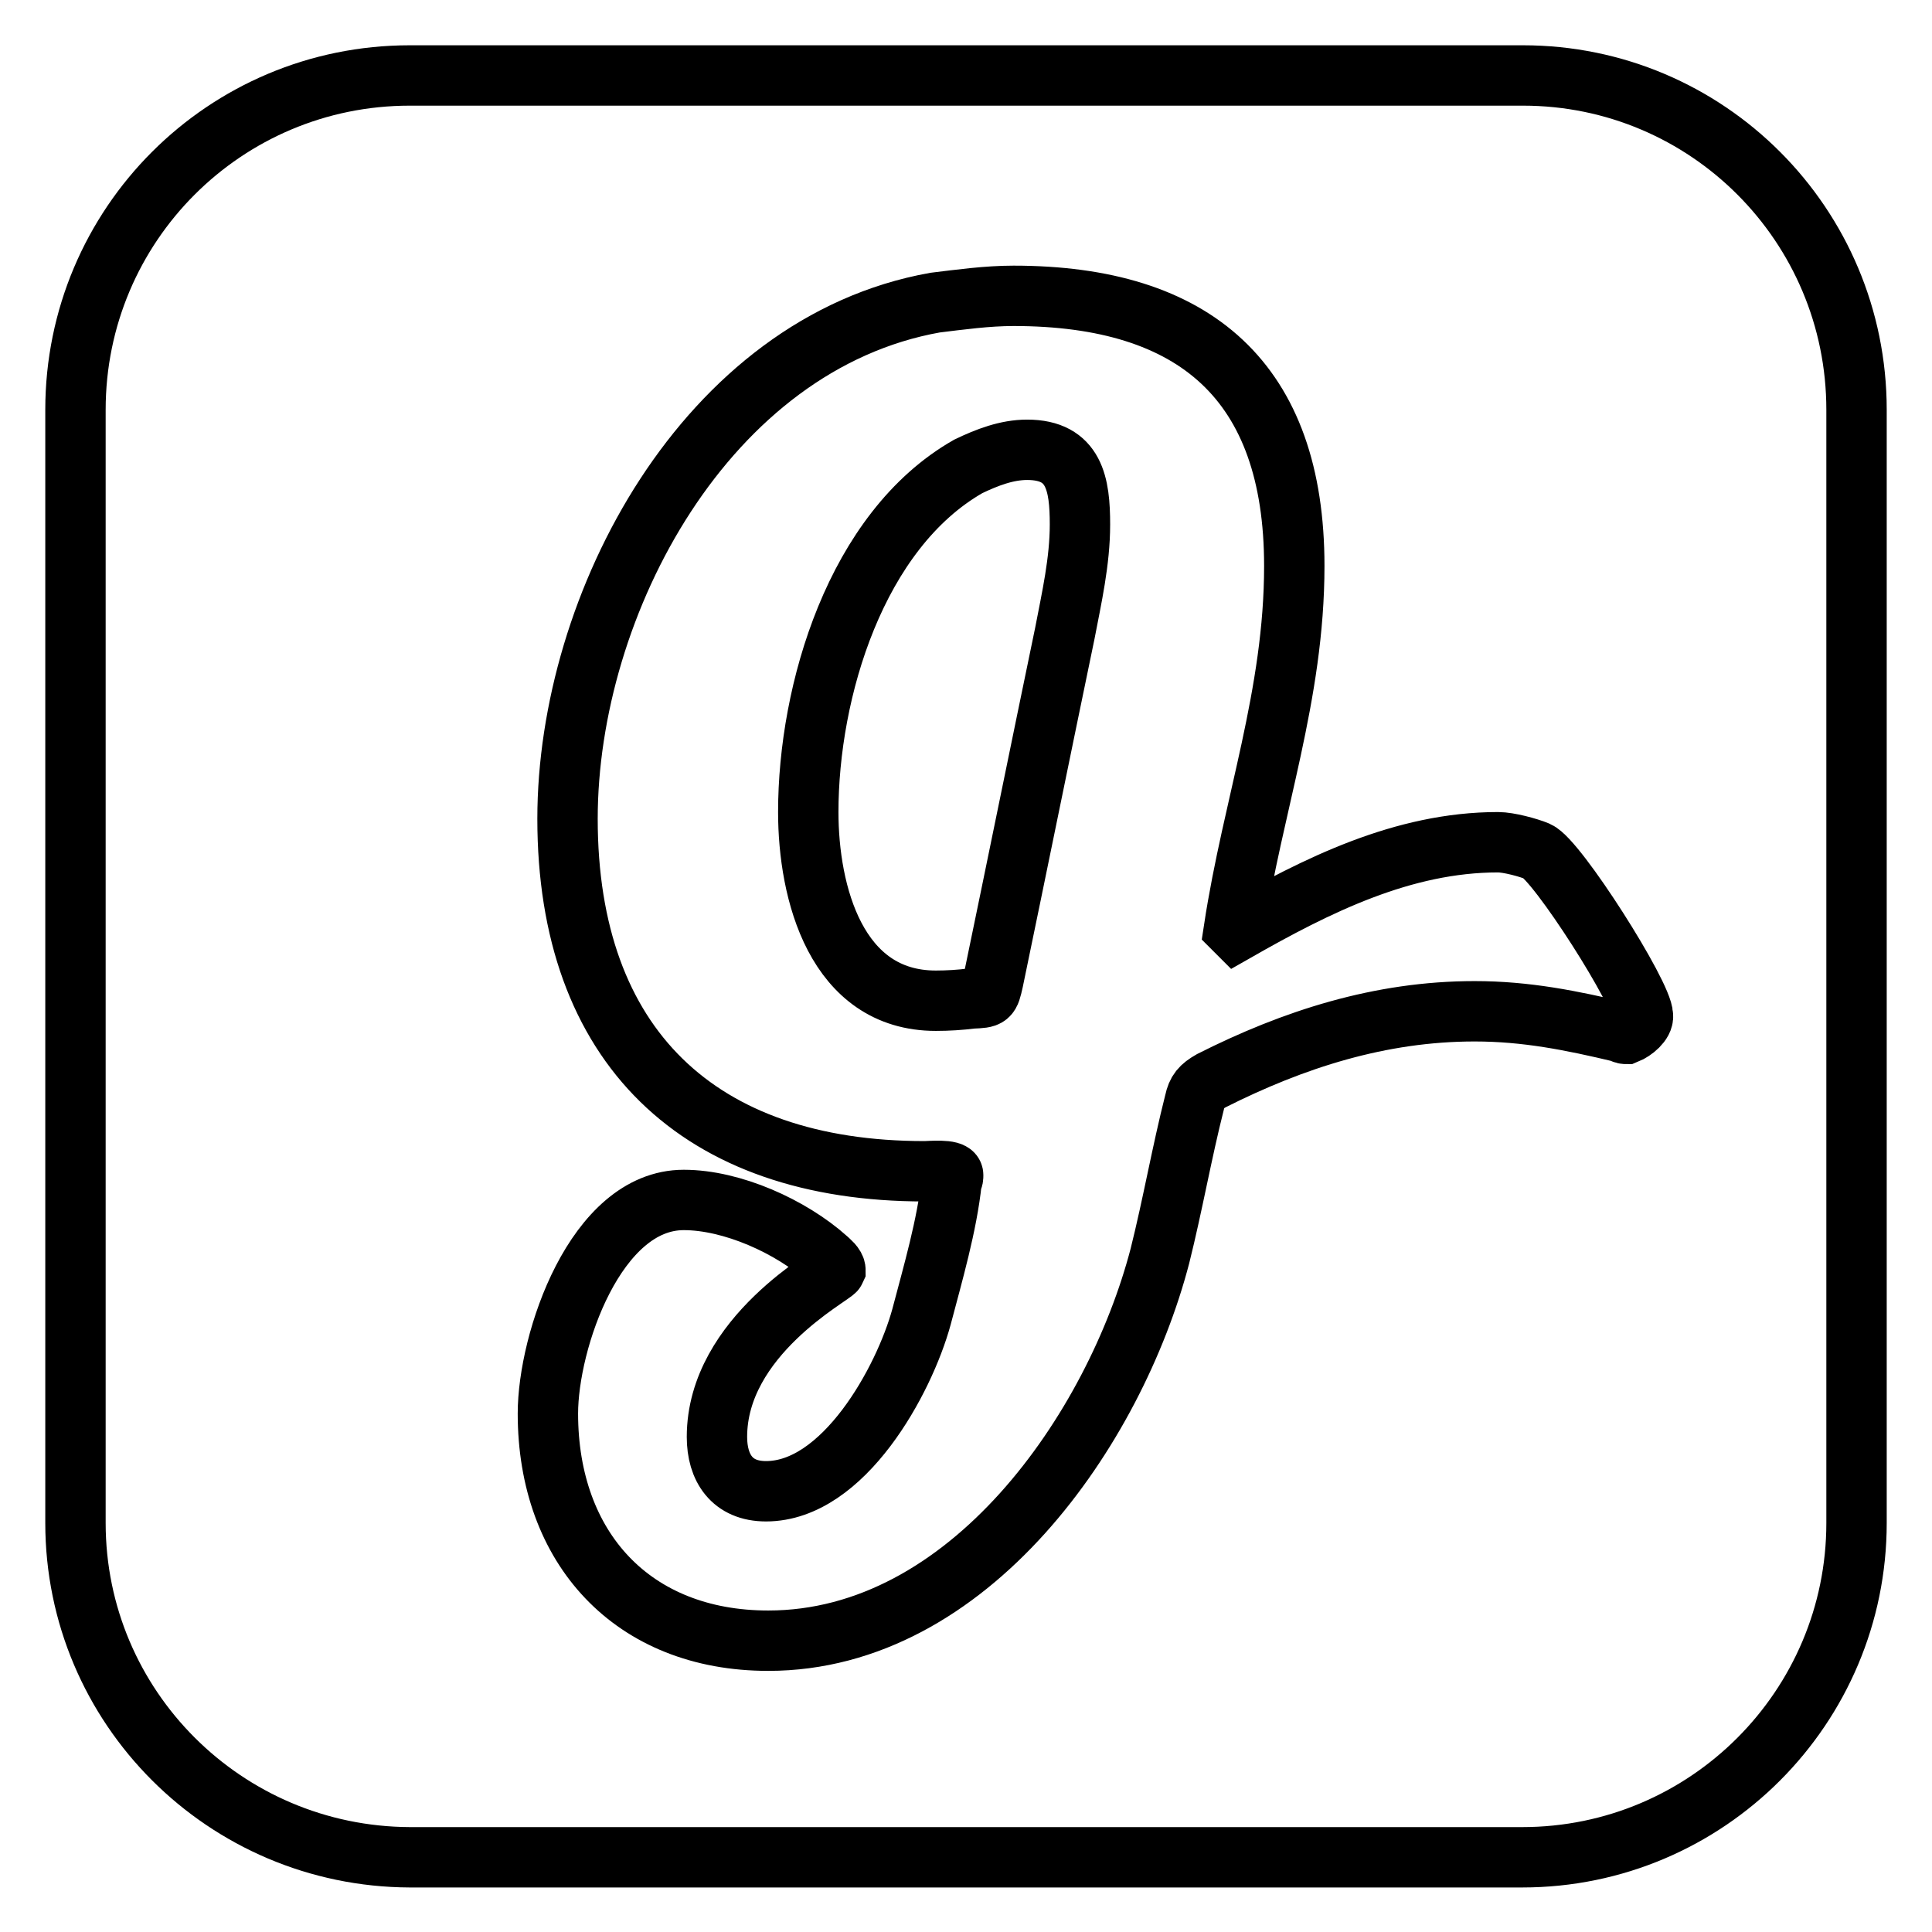 <?xml version="1.0" encoding="utf-8"?>
<!-- Svg Vector Icons : http://www.onlinewebfonts.com/icon -->
<!DOCTYPE svg PUBLIC "-//W3C//DTD SVG 1.1//EN" "http://www.w3.org/Graphics/SVG/1.1/DTD/svg11.dtd">
<svg version="1.1" xmlns="http://www.w3.org/2000/svg" xmlns:xlink="http://www.w3.org/1999/xlink" x="0px" y="0px" viewBox="0 0 256 256" enable-background="new 0 0 256 256" xml:space="preserve">
<g> <path stroke-width="8" fill-opacity="0" stroke="#000000"  d="M143.1,69.5c0,4.9-1.1,9.7-2,14.4c-3.2,15.4-6.3,30.7-9.5,46.1c-0.5,2.2-0.5,2.2-2.8,2.3 c-1.6,0.2-3.2,0.3-4.8,0.3c-13.2,0-16.9-14.3-16.9-25c0-16,6.3-37.3,21.2-45.8c2.5-1.2,5.1-2.2,7.8-2.2 C142.4,59.6,143.1,64.2,143.1,69.5L143.1,69.5z M217.7,134.6c0-2.8-11.4-20.7-14-21.8c-1.2-0.5-3.8-1.2-5.2-1.2 c-12.6,0-24,5.7-34.7,11.8l-0.3-0.3c2.5-16.4,8-31,8-48.1c0-24.4-13.1-35.8-37.2-35.8c-3.5,0-7.1,0.5-10.4,0.9 c-30.3,5.4-48.7,39.9-48.7,68.4c0,30.1,17.4,46.7,47.3,46.7c0.6,0,3.8-0.3,3.8,0.5c0,0.3,0,0.5-0.2,0.8c-0.6,5.8-2.5,12.3-4,18 c-2.3,8.4-10.3,23.1-20.6,23.1c-4.5,0-6.5-3.1-6.5-7.2c0-13.4,15.4-21.4,15.7-22.1c0-0.6-0.8-1.2-1.1-1.5c-4.8-4.3-12.6-7.8-19-7.8 c-11.7,0-18,18.7-18,28.3c0,17.8,11.2,30.1,29.2,30.1c26.6,0,45.9-28,51.9-51c1.7-6.8,2.9-13.7,4.6-20.4c0.3-1.4,0.8-2,2.2-2.8 c10.9-5.5,22.4-9.2,34.9-9.2c6.8,0,12.8,1.2,19.5,2.8c0.2,0.2,0.5,0.2,0.6,0.2C216.5,136.6,217.8,135.5,217.7,134.6L217.7,134.6z  M246,54.3v147.5c0,24.4-19.8,44.3-44.3,44.3H54.3C29.8,246,10,226.2,10,201.8V54.3C10,29.8,29.8,10,54.3,10h147.5 C226.2,10,246,29.8,246,54.3z"/></g>
</svg>